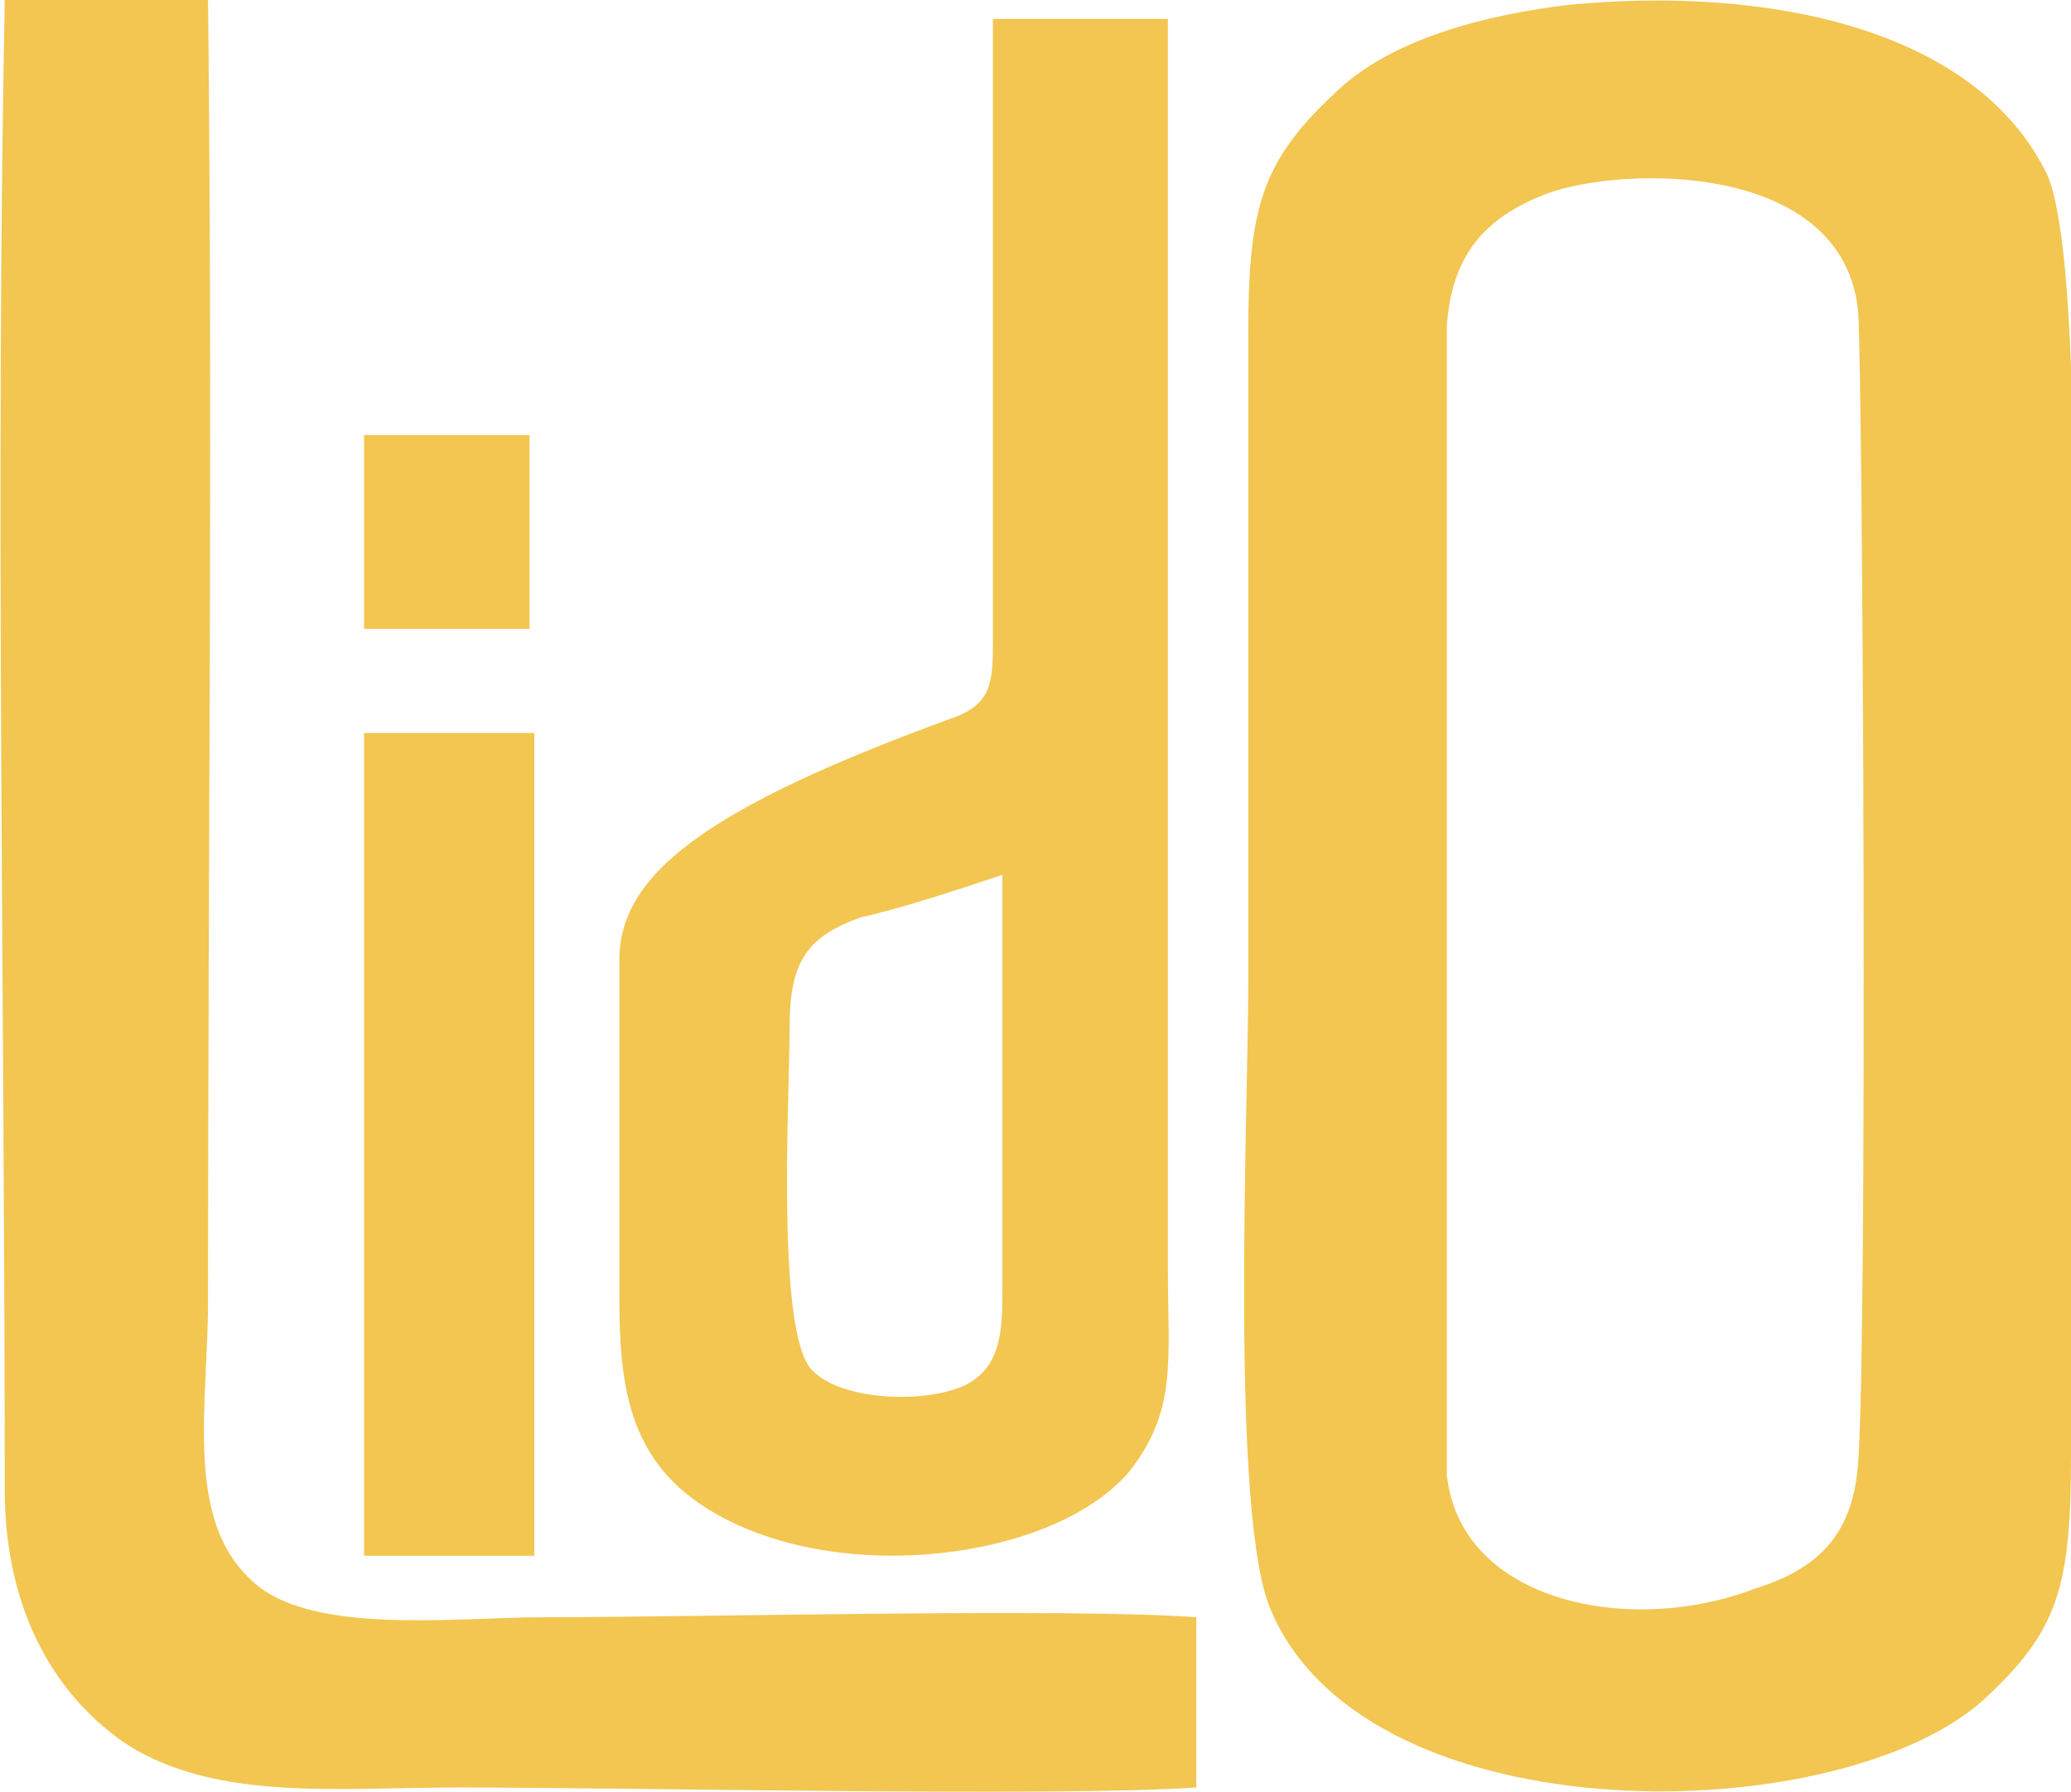 <?xml version="1.0" encoding="utf-8"?>
<!-- Generator: Adobe Illustrator 21.0.1, SVG Export Plug-In . SVG Version: 6.00 Build 0)  -->
<svg version="1.1" id="Слой_1" xmlns="http://www.w3.org/2000/svg" xmlns:xlink="http://www.w3.org/1999/xlink" x="0px" y="0px"
	 viewBox="0 0 43.8 37.9" style="enable-background:new 0 0 43.8 37.9;" xml:space="preserve">
<style type="text/css">
	.st0{fill-rule:evenodd;clip-rule:evenodd;fill:#F2C651;}
</style>
<g>
	<path class="st0" d="M33.2,0.1c-1.7,0.2-3.8,0.7-5,1.9c-1.5,1.4-1.8,2.4-1.8,5c0,4.6,0,9.2,0,13.8c0,2.7-0.4,11.4,0.5,13.3
		c2.1,4.8,12.1,4.6,15.1,1.8c1.5-1.4,1.8-2.3,1.8-5.1c0-4.6,0-9.2,0-13.8c0-2.7,0.3-11.4-0.5-13.3C41.8,0.6,37.4-0.3,33.2,0.1
		L33.2,0.1z M7.7,13.3h3.5V9.2H7.7L7.7,13.3z M7.7,32.9h3.6V15.5h-0.1H7.7L7.7,32.9z M21,0.4v13.1c0,0.9,0,1.4-0.9,1.7
		c-5.2,1.9-7,3.3-7,5.1v7.2c0,2.1,0.3,3.7,2.4,4.7c2.7,1.3,6.9,0.7,8.4-1.1c1-1.3,0.8-2.3,0.8-4.3V0.4H21z M21.2,18.5l0,8.7
		c0,0.9,0,1.7-0.8,2.1c-0.9,0.4-2.6,0.3-3.2-0.3c-0.8-0.7-0.5-5.8-0.5-7.3c0-1.4,0.4-1.9,1.5-2.3C19.1,19.2,20.3,18.8,21.2,18.5
		L21.2,18.5z M0.1,0c-0.2,10.4,0,21.1,0,31.5c0,2.6,1.1,4.4,2.6,5.4c1.9,1.2,4.5,0.9,7,0.9c3.6,0,12.7,0.2,15.6,0l0-3.6
		c-2.7-0.2-10.5,0-13.8,0c-1.9,0-5,0.4-6.2-0.8c-1.4-1.3-0.9-3.7-0.9-5.9c0-9.1,0.1-18.4,0-27.5L0.1,0z M30.6,31.2V6.9
		c0.1-1.5,0.8-2.3,2.1-2.8c1.6-0.6,6.3-0.7,6.6,2.5c0.1,1.7,0.2,21.7,0,24.3c-0.1,1.6-0.9,2.3-2.2,2.7
		C34.5,34.6,30.9,33.9,30.6,31.2L30.6,31.2z"/>
</g>
</svg>

